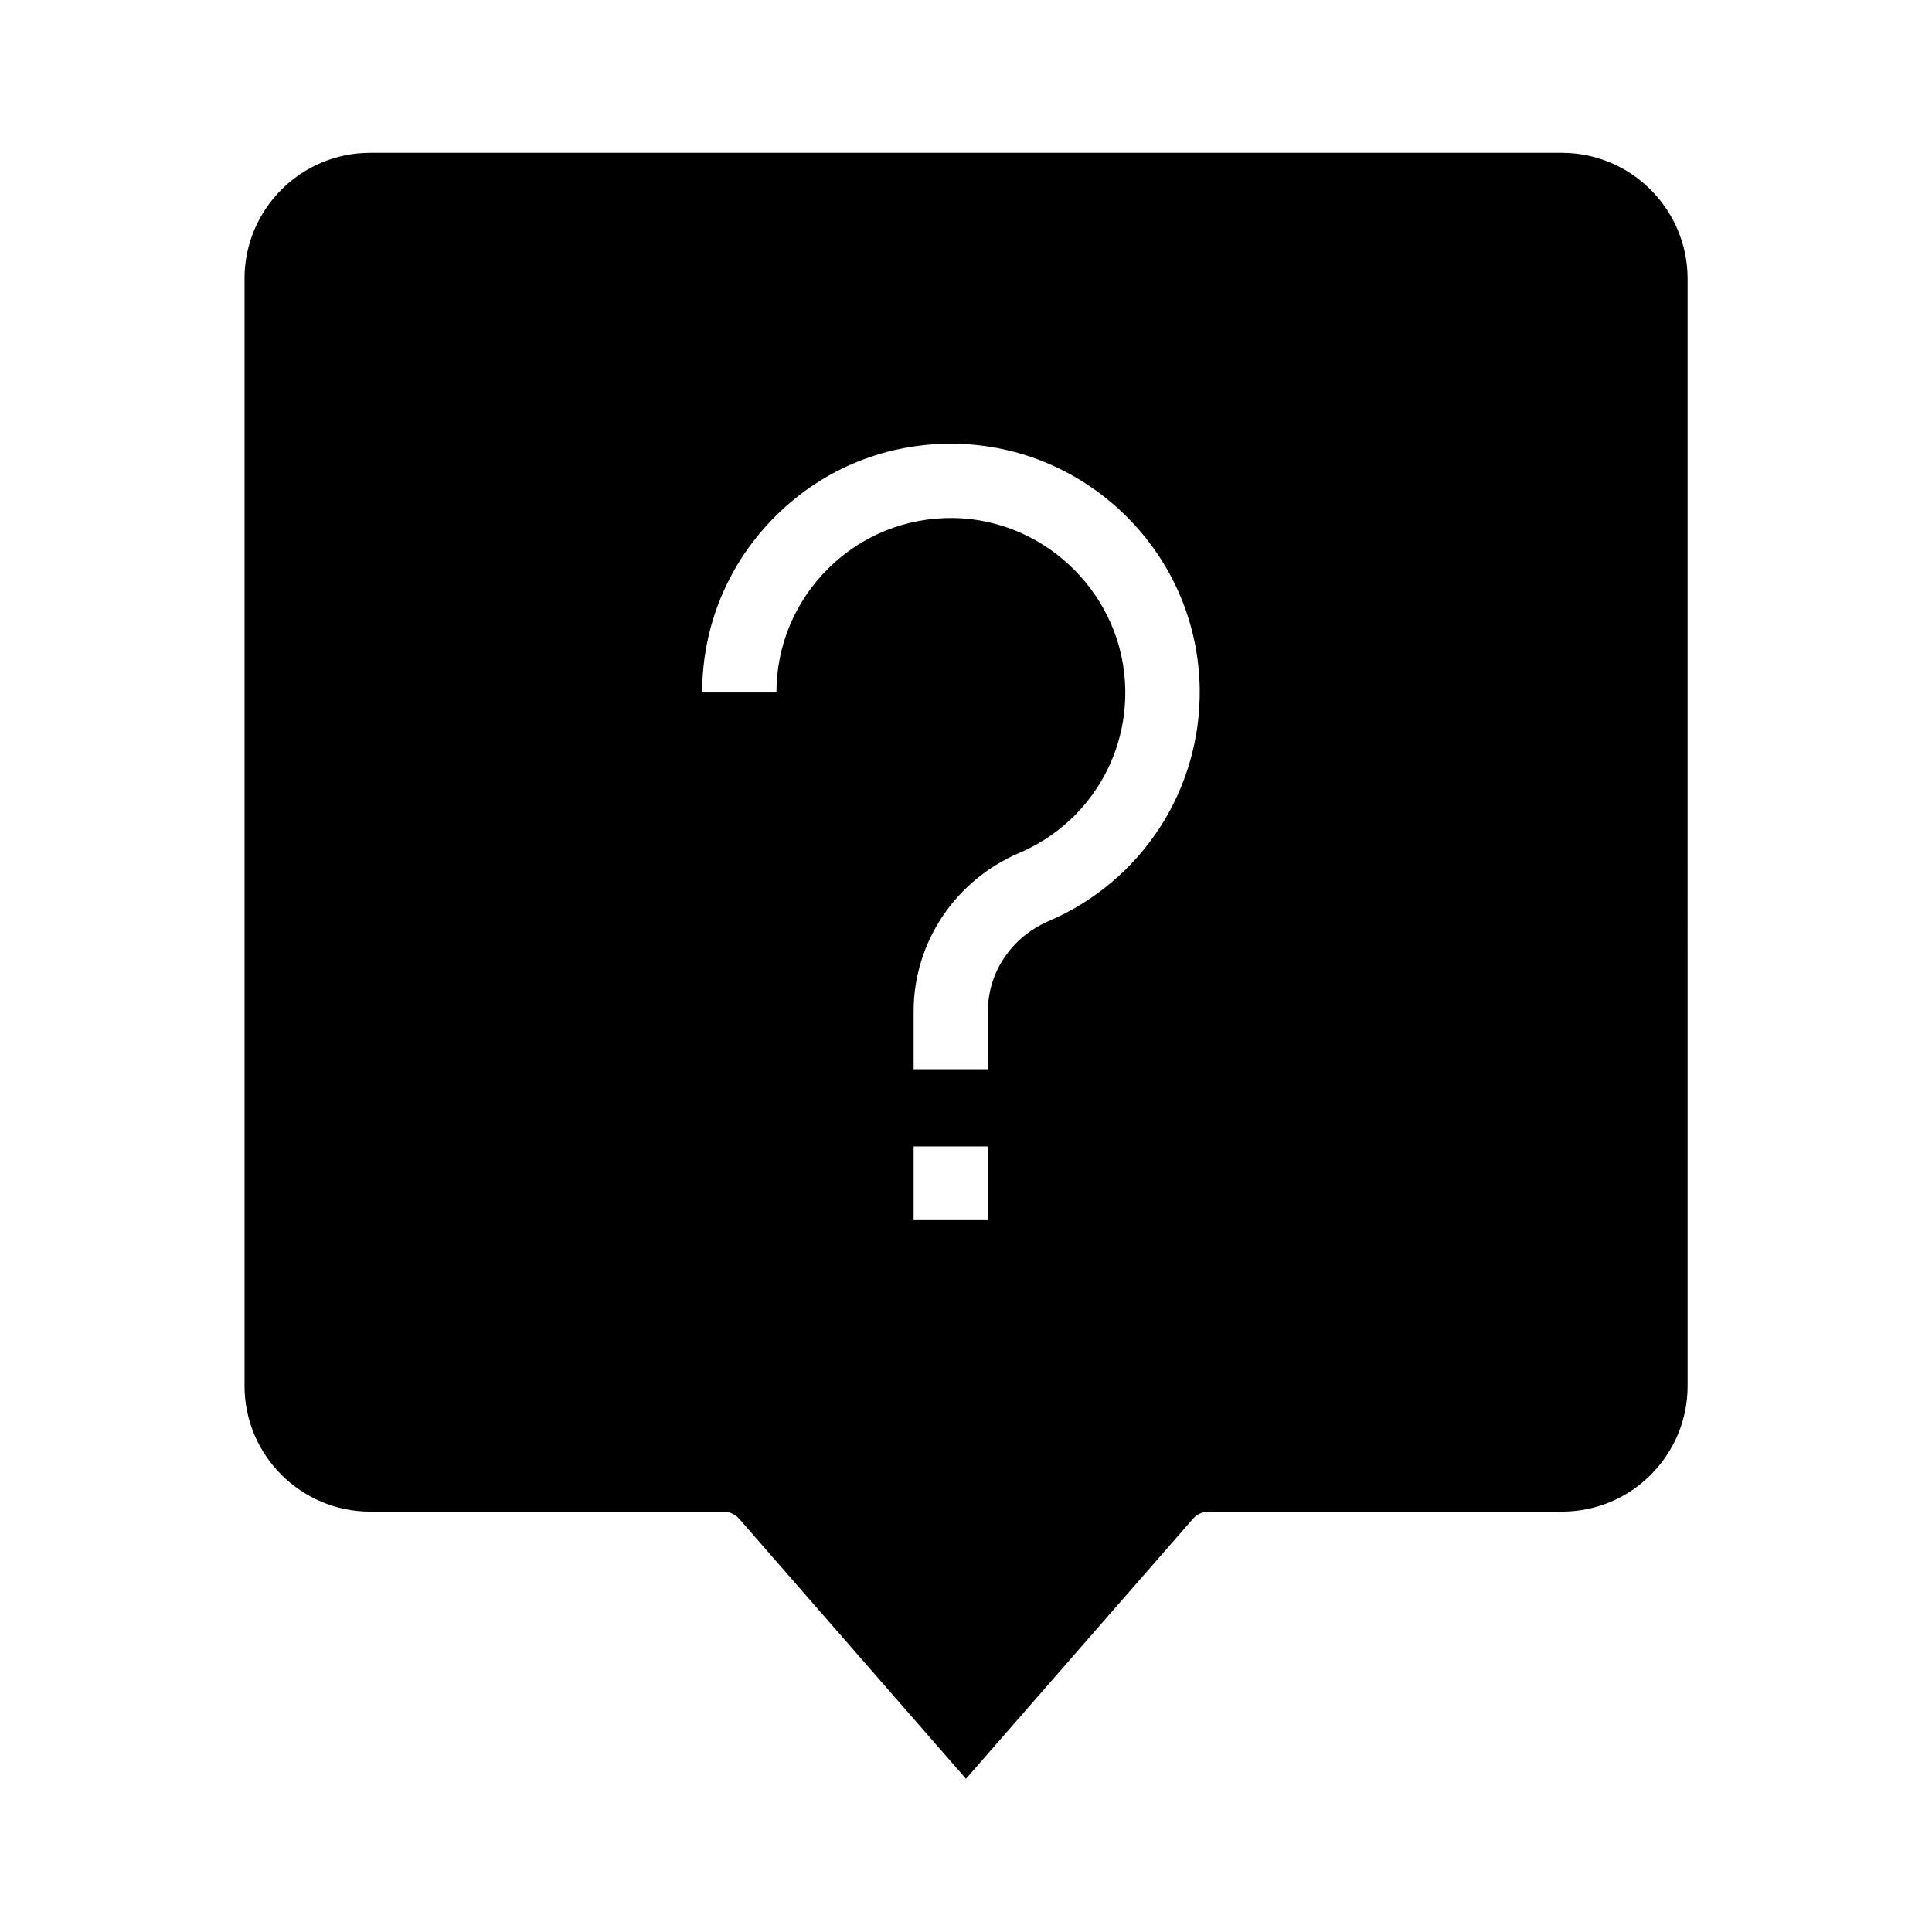 <?xml version="1.0" encoding="UTF-8"?>
<!-- Uploaded to: ICON Repo, www.iconrepo.com, Generator: ICON Repo Mixer Tools -->
<svg fill="#000000" width="800px" height="800px" version="1.1" viewBox="144 144 512 512" xmlns="http://www.w3.org/2000/svg">
 <path d="m557.88 184.5h-315.77c-18.402 0-33.309 14.957-33.309 33.309v293.48c0 18.352 14.957 33.309 33.309 33.309h93.629c1.574 0 3.102 0.688 4.133 1.871l60.121 68.93 60.172-68.93c1.031-1.18 2.559-1.871 4.133-1.871h93.629c18.402 0 33.309-14.957 33.309-33.309l-0.004-293.48c-0.047-18.352-14.957-33.309-33.355-33.309zm-152.08 282.85h-19.68v-19.531h19.68zm16.039-79.211c-9.742 4.184-16.039 13.531-16.039 23.863v15.352h-19.68v-15.352c0-18.203 10.973-34.688 27.996-41.969 17.32-7.379 28.387-24.355 28.094-43.199-0.344-24.797-20.812-45.215-45.559-45.559-12.496-0.148-24.254 4.574-33.113 13.332-8.855 8.758-13.777 20.469-13.777 32.914h-19.68c0-17.762 6.988-34.441 19.633-46.938 12.645-12.496 29.422-19.238 47.23-18.992 17.172 0.246 33.406 7.133 45.656 19.336 12.25 12.25 19.09 28.438 19.336 45.656 0.344 26.82-15.398 50.977-40.098 61.555z"/>
</svg>